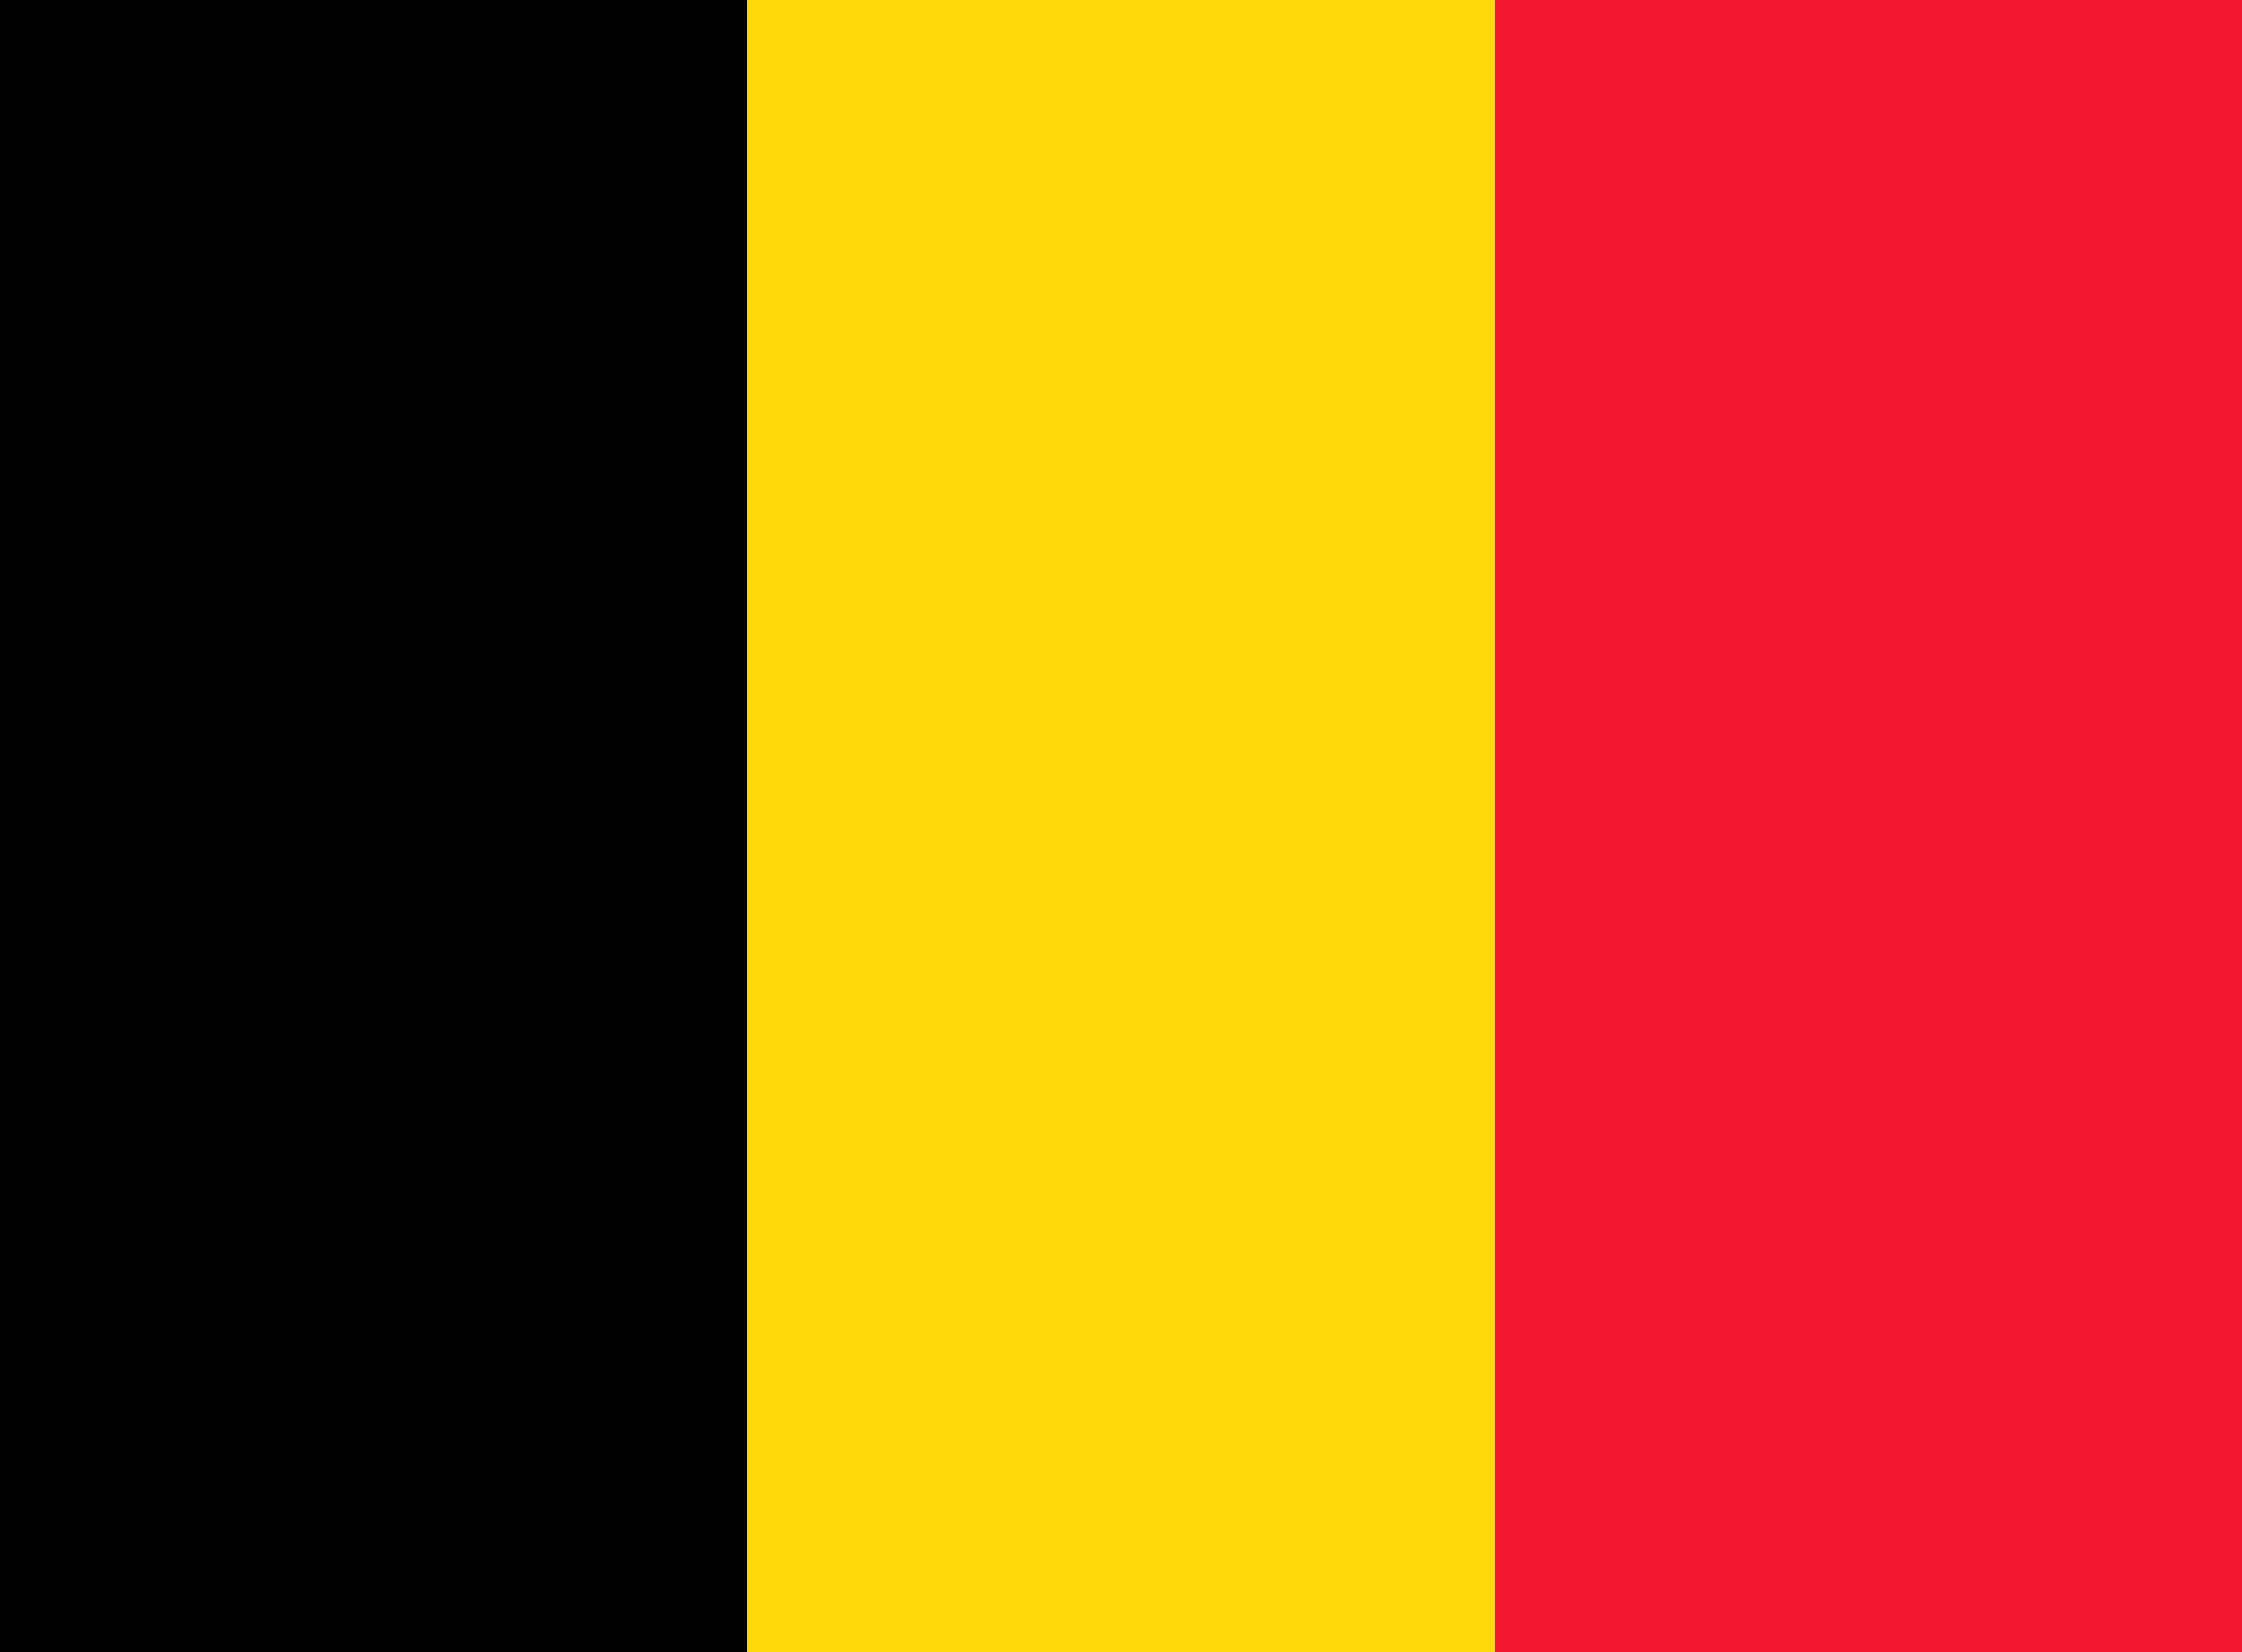 <svg width="19" height="14" viewBox="0 0 19 14" fill="none" xmlns="http://www.w3.org/2000/svg">
<g clip-path="url(#clip0_1418_13183)">
<path fill-rule="evenodd" clip-rule="evenodd" d="M0 0H6.332V14H0V0Z" fill="#000001"/>
<path fill-rule="evenodd" clip-rule="evenodd" d="M6.332 0H12.667V14H6.332V0Z" fill="#FFD90C"/>
<path fill-rule="evenodd" clip-rule="evenodd" d="M12.668 0H19V14H12.668V0Z" fill="#F31830"/>
</g>
<defs>
<clipPath id="clip0_1418_13183">
<rect width="19" height="14" fill="white"/>
</clipPath>
</defs>
</svg>
